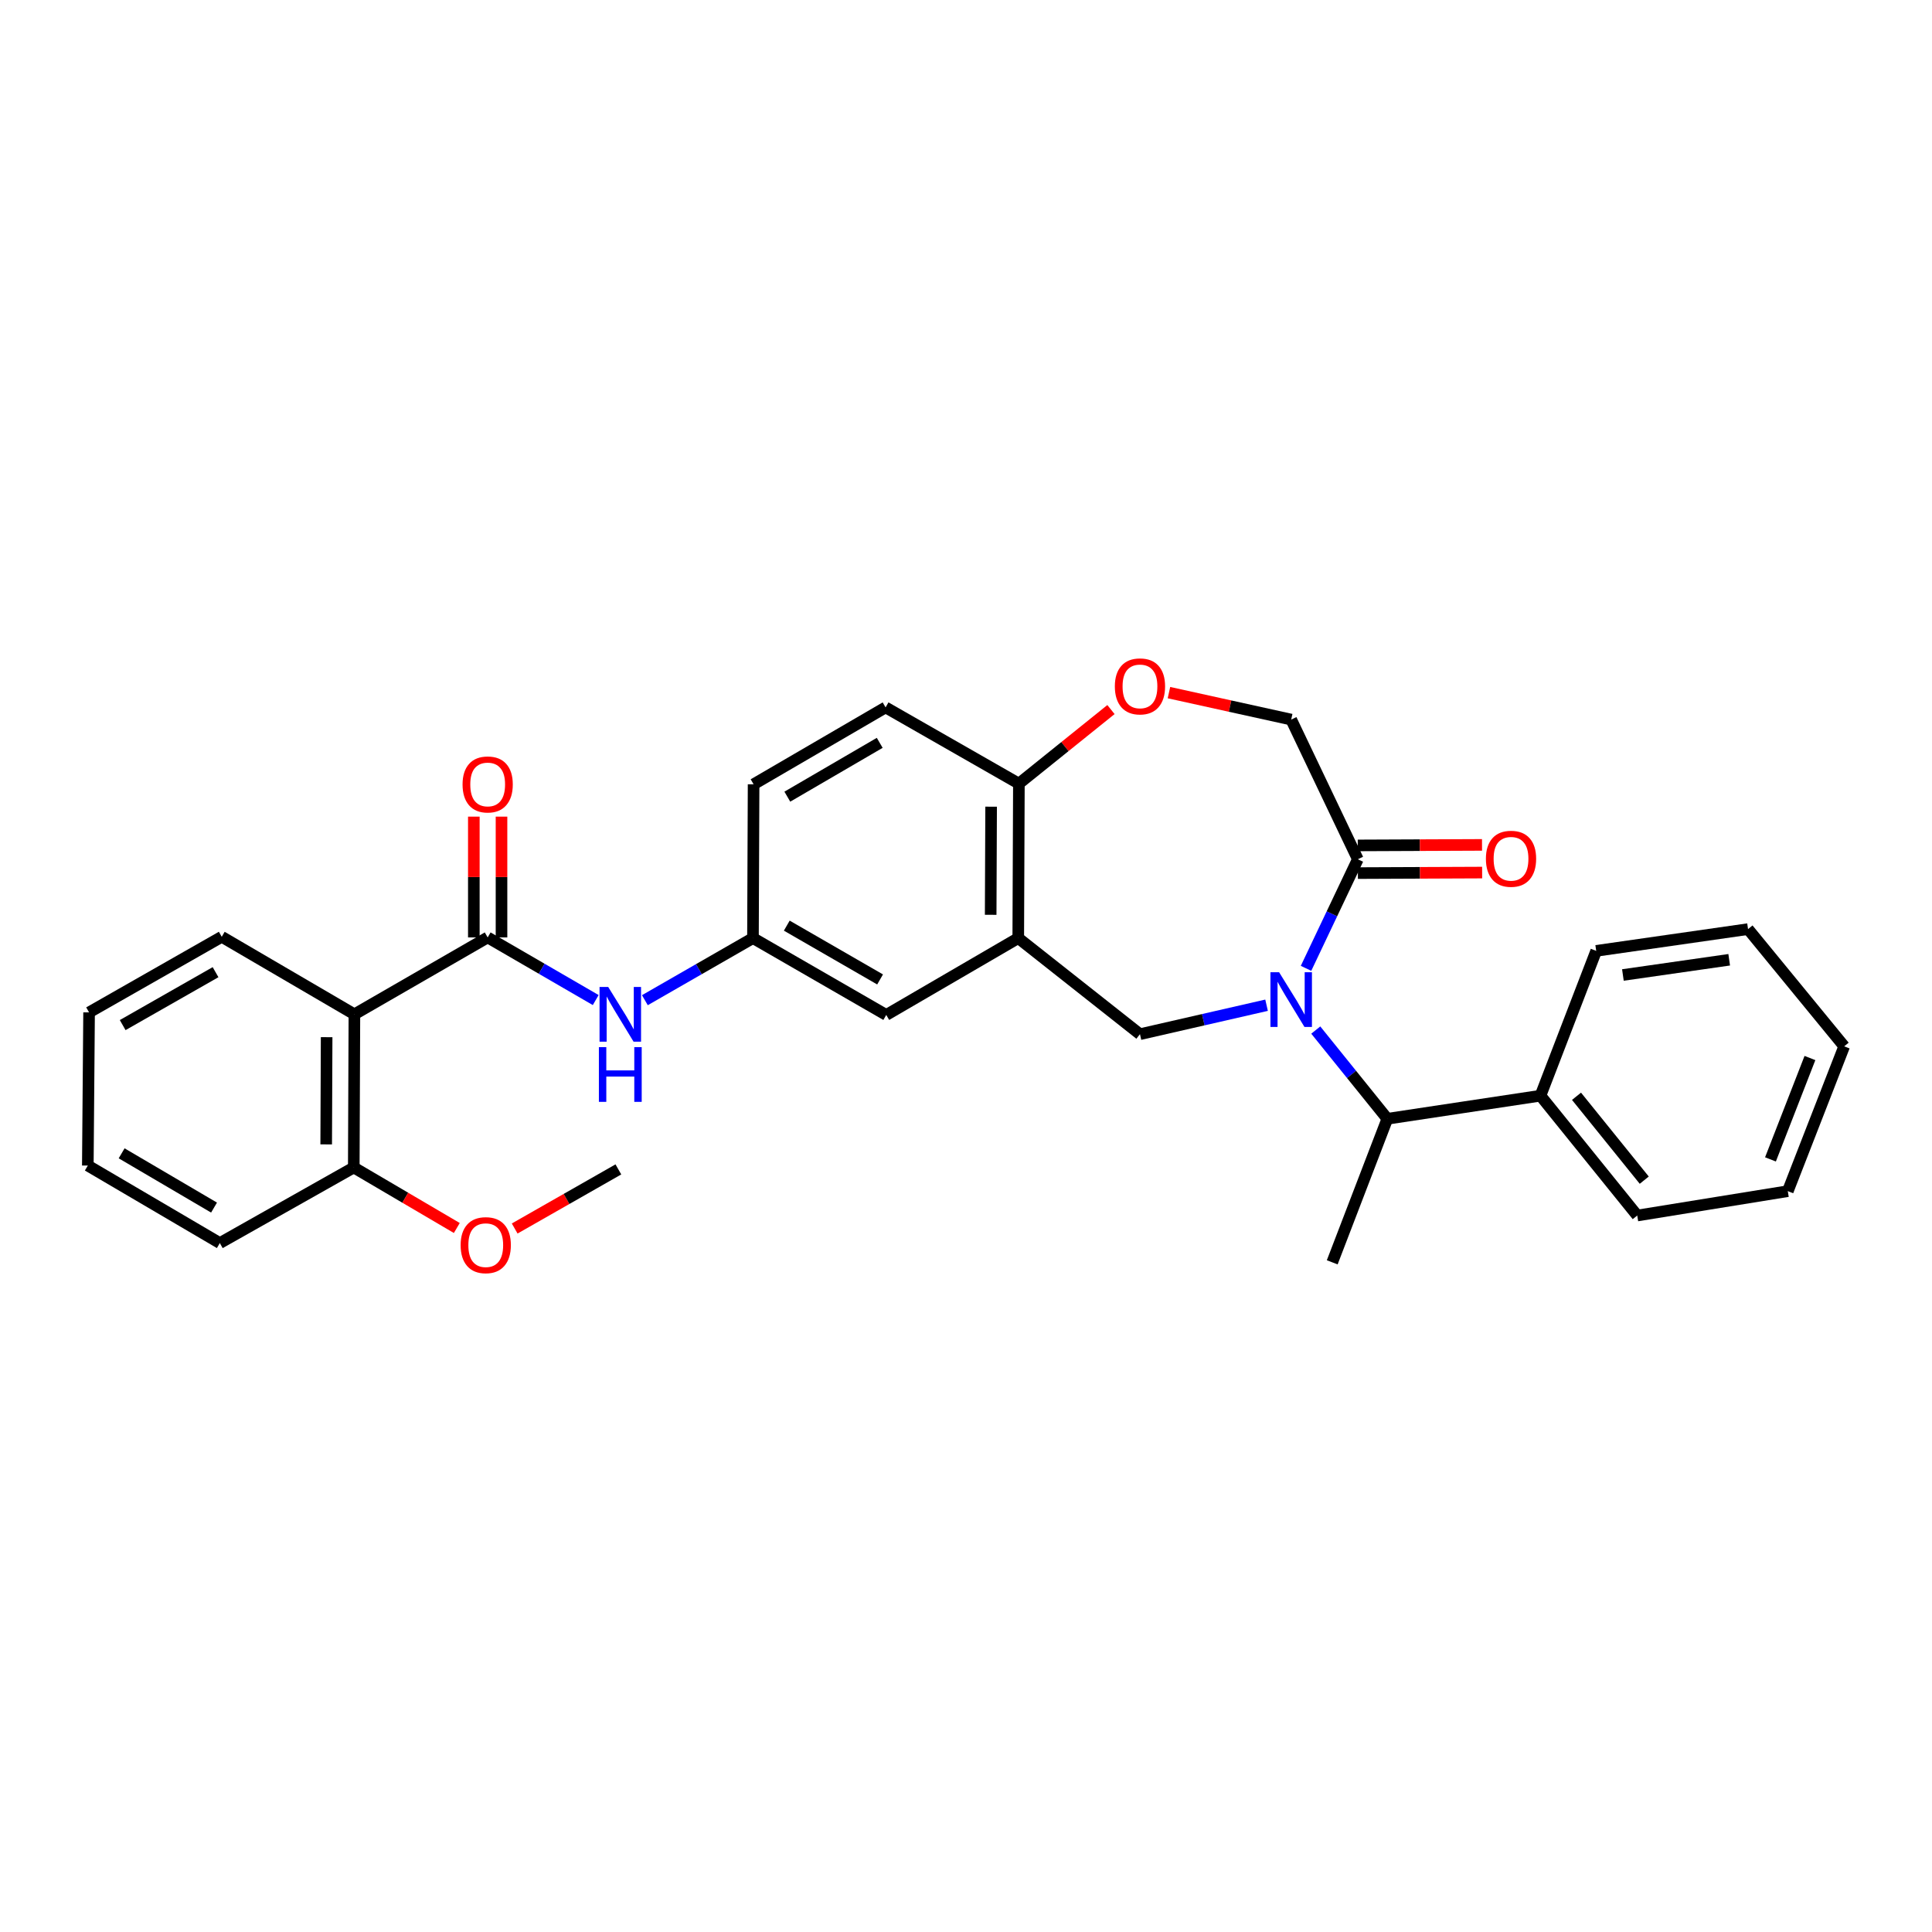 <?xml version='1.0' encoding='iso-8859-1'?>
<svg version='1.1' baseProfile='full'
              xmlns='http://www.w3.org/2000/svg'
                      xmlns:rdkit='http://www.rdkit.org/xml'
                      xmlns:xlink='http://www.w3.org/1999/xlink'
                  xml:space='preserve'
width='1000px' height='1000px' viewBox='0 0 1000 1000'>
<!-- END OF HEADER -->
<rect style='opacity:1.0;fill:#FFFFFF;stroke:none' width='1000' height='1000' x='0' y='0'> </rect>
<path class='bond-1' d='M 655.572,520.301 L 622.809,527.799' style='fill:none;fill-rule:evenodd;stroke:#0000FF;stroke-width:6px;stroke-linecap:butt;stroke-linejoin:miter;stroke-opacity:1' />
<path class='bond-1' d='M 622.809,527.799 L 590.045,535.297' style='fill:none;fill-rule:evenodd;stroke:#000000;stroke-width:6px;stroke-linecap:butt;stroke-linejoin:miter;stroke-opacity:1' />
<path class='bond-3' d='M 675.998,501.213 L 689.404,472.982' style='fill:none;fill-rule:evenodd;stroke:#0000FF;stroke-width:6px;stroke-linecap:butt;stroke-linejoin:miter;stroke-opacity:1' />
<path class='bond-3' d='M 689.404,472.982 L 702.81,444.75' style='fill:none;fill-rule:evenodd;stroke:#000000;stroke-width:6px;stroke-linecap:butt;stroke-linejoin:miter;stroke-opacity:1' />
<path class='bond-5' d='M 681.041,533.157 L 699.561,556.119' style='fill:none;fill-rule:evenodd;stroke:#0000FF;stroke-width:6px;stroke-linecap:butt;stroke-linejoin:miter;stroke-opacity:1' />
<path class='bond-5' d='M 699.561,556.119 L 718.081,579.082' style='fill:none;fill-rule:evenodd;stroke:#000000;stroke-width:6px;stroke-linecap:butt;stroke-linejoin:miter;stroke-opacity:1' />
<path class='bond-0' d='M 252.418,485.209 L 280.379,501.42' style='fill:none;fill-rule:evenodd;stroke:#000000;stroke-width:6px;stroke-linecap:butt;stroke-linejoin:miter;stroke-opacity:1' />
<path class='bond-0' d='M 280.379,501.42 L 308.341,517.63' style='fill:none;fill-rule:evenodd;stroke:#0000FF;stroke-width:6px;stroke-linecap:butt;stroke-linejoin:miter;stroke-opacity:1' />
<path class='bond-2' d='M 252.418,485.209 L 183.438,525.007' style='fill:none;fill-rule:evenodd;stroke:#000000;stroke-width:6px;stroke-linecap:butt;stroke-linejoin:miter;stroke-opacity:1' />
<path class='bond-12' d='M 259.581,485.209 L 259.581,453.949' style='fill:none;fill-rule:evenodd;stroke:#000000;stroke-width:6px;stroke-linecap:butt;stroke-linejoin:miter;stroke-opacity:1' />
<path class='bond-12' d='M 259.581,453.949 L 259.581,422.689' style='fill:none;fill-rule:evenodd;stroke:#FF0000;stroke-width:6px;stroke-linecap:butt;stroke-linejoin:miter;stroke-opacity:1' />
<path class='bond-12' d='M 245.256,485.209 L 245.256,453.949' style='fill:none;fill-rule:evenodd;stroke:#000000;stroke-width:6px;stroke-linecap:butt;stroke-linejoin:miter;stroke-opacity:1' />
<path class='bond-12' d='M 245.256,453.949 L 245.256,422.689' style='fill:none;fill-rule:evenodd;stroke:#FF0000;stroke-width:6px;stroke-linecap:butt;stroke-linejoin:miter;stroke-opacity:1' />
<path class='bond-4' d='M 590.045,535.297 L 527.049,485.551' style='fill:none;fill-rule:evenodd;stroke:#000000;stroke-width:6px;stroke-linecap:butt;stroke-linejoin:miter;stroke-opacity:1' />
<path class='bond-13' d='M 183.438,525.007 L 183.112,604.285' style='fill:none;fill-rule:evenodd;stroke:#000000;stroke-width:6px;stroke-linecap:butt;stroke-linejoin:miter;stroke-opacity:1' />
<path class='bond-13' d='M 169.065,536.84 L 168.837,592.334' style='fill:none;fill-rule:evenodd;stroke:#000000;stroke-width:6px;stroke-linecap:butt;stroke-linejoin:miter;stroke-opacity:1' />
<path class='bond-18' d='M 183.438,525.007 L 114.777,484.883' style='fill:none;fill-rule:evenodd;stroke:#000000;stroke-width:6px;stroke-linecap:butt;stroke-linejoin:miter;stroke-opacity:1' />
<path class='bond-9' d='M 702.81,444.75 L 668.32,372.452' style='fill:none;fill-rule:evenodd;stroke:#000000;stroke-width:6px;stroke-linecap:butt;stroke-linejoin:miter;stroke-opacity:1' />
<path class='bond-14' d='M 702.84,451.913 L 734.996,451.777' style='fill:none;fill-rule:evenodd;stroke:#000000;stroke-width:6px;stroke-linecap:butt;stroke-linejoin:miter;stroke-opacity:1' />
<path class='bond-14' d='M 734.996,451.777 L 767.151,451.642' style='fill:none;fill-rule:evenodd;stroke:#FF0000;stroke-width:6px;stroke-linecap:butt;stroke-linejoin:miter;stroke-opacity:1' />
<path class='bond-14' d='M 702.78,437.588 L 734.935,437.453' style='fill:none;fill-rule:evenodd;stroke:#000000;stroke-width:6px;stroke-linecap:butt;stroke-linejoin:miter;stroke-opacity:1' />
<path class='bond-14' d='M 734.935,437.453 L 767.091,437.317' style='fill:none;fill-rule:evenodd;stroke:#FF0000;stroke-width:6px;stroke-linecap:butt;stroke-linejoin:miter;stroke-opacity:1' />
<path class='bond-8' d='M 527.049,485.551 L 527.376,405.605' style='fill:none;fill-rule:evenodd;stroke:#000000;stroke-width:6px;stroke-linecap:butt;stroke-linejoin:miter;stroke-opacity:1' />
<path class='bond-8' d='M 512.774,473.501 L 513.002,417.539' style='fill:none;fill-rule:evenodd;stroke:#000000;stroke-width:6px;stroke-linecap:butt;stroke-linejoin:miter;stroke-opacity:1' />
<path class='bond-10' d='M 527.049,485.551 L 458.722,525.333' style='fill:none;fill-rule:evenodd;stroke:#000000;stroke-width:6px;stroke-linecap:butt;stroke-linejoin:miter;stroke-opacity:1' />
<path class='bond-15' d='M 718.081,579.082 L 797.343,567.129' style='fill:none;fill-rule:evenodd;stroke:#000000;stroke-width:6px;stroke-linecap:butt;stroke-linejoin:miter;stroke-opacity:1' />
<path class='bond-20' d='M 718.081,579.082 L 689.56,653.378' style='fill:none;fill-rule:evenodd;stroke:#000000;stroke-width:6px;stroke-linecap:butt;stroke-linejoin:miter;stroke-opacity:1' />
<path class='bond-6' d='M 333.784,517.698 L 361.759,501.625' style='fill:none;fill-rule:evenodd;stroke:#0000FF;stroke-width:6px;stroke-linecap:butt;stroke-linejoin:miter;stroke-opacity:1' />
<path class='bond-6' d='M 361.759,501.625 L 389.734,485.551' style='fill:none;fill-rule:evenodd;stroke:#000000;stroke-width:6px;stroke-linecap:butt;stroke-linejoin:miter;stroke-opacity:1' />
<path class='bond-7' d='M 605.049,358.5 L 636.684,365.476' style='fill:none;fill-rule:evenodd;stroke:#FF0000;stroke-width:6px;stroke-linecap:butt;stroke-linejoin:miter;stroke-opacity:1' />
<path class='bond-7' d='M 636.684,365.476 L 668.32,372.452' style='fill:none;fill-rule:evenodd;stroke:#000000;stroke-width:6px;stroke-linecap:butt;stroke-linejoin:miter;stroke-opacity:1' />
<path class='bond-30' d='M 575.034,367.266 L 551.205,386.436' style='fill:none;fill-rule:evenodd;stroke:#FF0000;stroke-width:6px;stroke-linecap:butt;stroke-linejoin:miter;stroke-opacity:1' />
<path class='bond-30' d='M 551.205,386.436 L 527.376,405.605' style='fill:none;fill-rule:evenodd;stroke:#000000;stroke-width:6px;stroke-linecap:butt;stroke-linejoin:miter;stroke-opacity:1' />
<path class='bond-16' d='M 527.376,405.605 L 458.38,366.149' style='fill:none;fill-rule:evenodd;stroke:#000000;stroke-width:6px;stroke-linecap:butt;stroke-linejoin:miter;stroke-opacity:1' />
<path class='bond-11' d='M 458.722,525.333 L 389.734,485.551' style='fill:none;fill-rule:evenodd;stroke:#000000;stroke-width:6px;stroke-linecap:butt;stroke-linejoin:miter;stroke-opacity:1' />
<path class='bond-11' d='M 455.529,506.957 L 407.238,479.109' style='fill:none;fill-rule:evenodd;stroke:#000000;stroke-width:6px;stroke-linecap:butt;stroke-linejoin:miter;stroke-opacity:1' />
<path class='bond-32' d='M 389.734,485.551 L 390.06,405.947' style='fill:none;fill-rule:evenodd;stroke:#000000;stroke-width:6px;stroke-linecap:butt;stroke-linejoin:miter;stroke-opacity:1' />
<path class='bond-19' d='M 183.112,604.285 L 209.778,619.947' style='fill:none;fill-rule:evenodd;stroke:#000000;stroke-width:6px;stroke-linecap:butt;stroke-linejoin:miter;stroke-opacity:1' />
<path class='bond-19' d='M 209.778,619.947 L 236.443,635.61' style='fill:none;fill-rule:evenodd;stroke:#FF0000;stroke-width:6px;stroke-linecap:butt;stroke-linejoin:miter;stroke-opacity:1' />
<path class='bond-21' d='M 183.112,604.285 L 113.782,643.414' style='fill:none;fill-rule:evenodd;stroke:#000000;stroke-width:6px;stroke-linecap:butt;stroke-linejoin:miter;stroke-opacity:1' />
<path class='bond-22' d='M 797.343,567.129 L 847.431,629.153' style='fill:none;fill-rule:evenodd;stroke:#000000;stroke-width:6px;stroke-linecap:butt;stroke-linejoin:miter;stroke-opacity:1' />
<path class='bond-22' d='M 816,567.433 L 851.062,610.85' style='fill:none;fill-rule:evenodd;stroke:#000000;stroke-width:6px;stroke-linecap:butt;stroke-linejoin:miter;stroke-opacity:1' />
<path class='bond-23' d='M 797.343,567.129 L 826.191,492.164' style='fill:none;fill-rule:evenodd;stroke:#000000;stroke-width:6px;stroke-linecap:butt;stroke-linejoin:miter;stroke-opacity:1' />
<path class='bond-17' d='M 458.38,366.149 L 390.06,405.947' style='fill:none;fill-rule:evenodd;stroke:#000000;stroke-width:6px;stroke-linecap:butt;stroke-linejoin:miter;stroke-opacity:1' />
<path class='bond-17' d='M 455.342,384.496 L 407.518,412.355' style='fill:none;fill-rule:evenodd;stroke:#000000;stroke-width:6px;stroke-linecap:butt;stroke-linejoin:miter;stroke-opacity:1' />
<path class='bond-25' d='M 114.777,484.883 L 46.107,524.012' style='fill:none;fill-rule:evenodd;stroke:#000000;stroke-width:6px;stroke-linecap:butt;stroke-linejoin:miter;stroke-opacity:1' />
<path class='bond-25' d='M 111.568,503.198 L 63.499,530.588' style='fill:none;fill-rule:evenodd;stroke:#000000;stroke-width:6px;stroke-linecap:butt;stroke-linejoin:miter;stroke-opacity:1' />
<path class='bond-24' d='M 266.399,635.873 L 293.234,620.576' style='fill:none;fill-rule:evenodd;stroke:#FF0000;stroke-width:6px;stroke-linecap:butt;stroke-linejoin:miter;stroke-opacity:1' />
<path class='bond-24' d='M 293.234,620.576 L 320.069,605.279' style='fill:none;fill-rule:evenodd;stroke:#000000;stroke-width:6px;stroke-linecap:butt;stroke-linejoin:miter;stroke-opacity:1' />
<path class='bond-33' d='M 113.782,643.414 L 45.455,603.29' style='fill:none;fill-rule:evenodd;stroke:#000000;stroke-width:6px;stroke-linecap:butt;stroke-linejoin:miter;stroke-opacity:1' />
<path class='bond-33' d='M 110.786,625.043 L 62.957,596.956' style='fill:none;fill-rule:evenodd;stroke:#000000;stroke-width:6px;stroke-linecap:butt;stroke-linejoin:miter;stroke-opacity:1' />
<path class='bond-26' d='M 847.431,629.153 L 925.363,616.54' style='fill:none;fill-rule:evenodd;stroke:#000000;stroke-width:6px;stroke-linecap:butt;stroke-linejoin:miter;stroke-opacity:1' />
<path class='bond-27' d='M 826.191,492.164 L 904.784,480.904' style='fill:none;fill-rule:evenodd;stroke:#000000;stroke-width:6px;stroke-linecap:butt;stroke-linejoin:miter;stroke-opacity:1' />
<path class='bond-27' d='M 840.011,504.655 L 895.027,496.772' style='fill:none;fill-rule:evenodd;stroke:#000000;stroke-width:6px;stroke-linecap:butt;stroke-linejoin:miter;stroke-opacity:1' />
<path class='bond-28' d='M 46.107,524.012 L 45.455,603.29' style='fill:none;fill-rule:evenodd;stroke:#000000;stroke-width:6px;stroke-linecap:butt;stroke-linejoin:miter;stroke-opacity:1' />
<path class='bond-29' d='M 925.363,616.54 L 954.545,541.584' style='fill:none;fill-rule:evenodd;stroke:#000000;stroke-width:6px;stroke-linecap:butt;stroke-linejoin:miter;stroke-opacity:1' />
<path class='bond-29' d='M 916.392,600.1 L 936.82,547.63' style='fill:none;fill-rule:evenodd;stroke:#000000;stroke-width:6px;stroke-linecap:butt;stroke-linejoin:miter;stroke-opacity:1' />
<path class='bond-31' d='M 904.784,480.904 L 954.545,541.584' style='fill:none;fill-rule:evenodd;stroke:#000000;stroke-width:6px;stroke-linecap:butt;stroke-linejoin:miter;stroke-opacity:1' />
<path  class='atom-0' d='M 662.06 503.223
L 671.34 518.223
Q 672.26 519.703, 673.74 522.383
Q 675.22 525.063, 675.3 525.223
L 675.3 503.223
L 679.06 503.223
L 679.06 531.543
L 675.18 531.543
L 665.22 515.143
Q 664.06 513.223, 662.82 511.023
Q 661.62 508.823, 661.26 508.143
L 661.26 531.543
L 657.58 531.543
L 657.58 503.223
L 662.06 503.223
' fill='#0000FF'/>
<path  class='atom-7' d='M 314.804 510.847
L 324.084 525.847
Q 325.004 527.327, 326.484 530.007
Q 327.964 532.687, 328.044 532.847
L 328.044 510.847
L 331.804 510.847
L 331.804 539.167
L 327.924 539.167
L 317.964 522.767
Q 316.804 520.847, 315.564 518.647
Q 314.364 516.447, 314.004 515.767
L 314.004 539.167
L 310.324 539.167
L 310.324 510.847
L 314.804 510.847
' fill='#0000FF'/>
<path  class='atom-7' d='M 309.984 541.999
L 313.824 541.999
L 313.824 554.039
L 328.304 554.039
L 328.304 541.999
L 332.144 541.999
L 332.144 570.319
L 328.304 570.319
L 328.304 557.239
L 313.824 557.239
L 313.824 570.319
L 309.984 570.319
L 309.984 541.999
' fill='#0000FF'/>
<path  class='atom-8' d='M 577.045 355.271
Q 577.045 348.471, 580.405 344.671
Q 583.765 340.871, 590.045 340.871
Q 596.325 340.871, 599.685 344.671
Q 603.045 348.471, 603.045 355.271
Q 603.045 362.151, 599.645 366.071
Q 596.245 369.951, 590.045 369.951
Q 583.805 369.951, 580.405 366.071
Q 577.045 362.191, 577.045 355.271
M 590.045 366.751
Q 594.365 366.751, 596.685 363.871
Q 599.045 360.951, 599.045 355.271
Q 599.045 349.711, 596.685 346.911
Q 594.365 344.071, 590.045 344.071
Q 585.725 344.071, 583.365 346.871
Q 581.045 349.671, 581.045 355.271
Q 581.045 360.991, 583.365 363.871
Q 585.725 366.751, 590.045 366.751
' fill='#FF0000'/>
<path  class='atom-13' d='M 239.418 406.027
Q 239.418 399.227, 242.778 395.427
Q 246.138 391.627, 252.418 391.627
Q 258.698 391.627, 262.058 395.427
Q 265.418 399.227, 265.418 406.027
Q 265.418 412.907, 262.018 416.827
Q 258.618 420.707, 252.418 420.707
Q 246.178 420.707, 242.778 416.827
Q 239.418 412.947, 239.418 406.027
M 252.418 417.507
Q 256.738 417.507, 259.058 414.627
Q 261.418 411.707, 261.418 406.027
Q 261.418 400.467, 259.058 397.667
Q 256.738 394.827, 252.418 394.827
Q 248.098 394.827, 245.738 397.627
Q 243.418 400.427, 243.418 406.027
Q 243.418 411.747, 245.738 414.627
Q 248.098 417.507, 252.418 417.507
' fill='#FF0000'/>
<path  class='atom-15' d='M 769.103 444.496
Q 769.103 437.696, 772.463 433.896
Q 775.823 430.096, 782.103 430.096
Q 788.383 430.096, 791.743 433.896
Q 795.103 437.696, 795.103 444.496
Q 795.103 451.376, 791.703 455.296
Q 788.303 459.176, 782.103 459.176
Q 775.863 459.176, 772.463 455.296
Q 769.103 451.416, 769.103 444.496
M 782.103 455.976
Q 786.423 455.976, 788.743 453.096
Q 791.103 450.176, 791.103 444.496
Q 791.103 438.936, 788.743 436.136
Q 786.423 433.296, 782.103 433.296
Q 777.783 433.296, 775.423 436.096
Q 773.103 438.896, 773.103 444.496
Q 773.103 450.216, 775.423 453.096
Q 777.783 455.976, 782.103 455.976
' fill='#FF0000'/>
<path  class='atom-20' d='M 238.424 644.489
Q 238.424 637.689, 241.784 633.889
Q 245.144 630.089, 251.424 630.089
Q 257.704 630.089, 261.064 633.889
Q 264.424 637.689, 264.424 644.489
Q 264.424 651.369, 261.024 655.289
Q 257.624 659.169, 251.424 659.169
Q 245.184 659.169, 241.784 655.289
Q 238.424 651.409, 238.424 644.489
M 251.424 655.969
Q 255.744 655.969, 258.064 653.089
Q 260.424 650.169, 260.424 644.489
Q 260.424 638.929, 258.064 636.129
Q 255.744 633.289, 251.424 633.289
Q 247.104 633.289, 244.744 636.089
Q 242.424 638.889, 242.424 644.489
Q 242.424 650.209, 244.744 653.089
Q 247.104 655.969, 251.424 655.969
' fill='#FF0000'/>
</svg>
